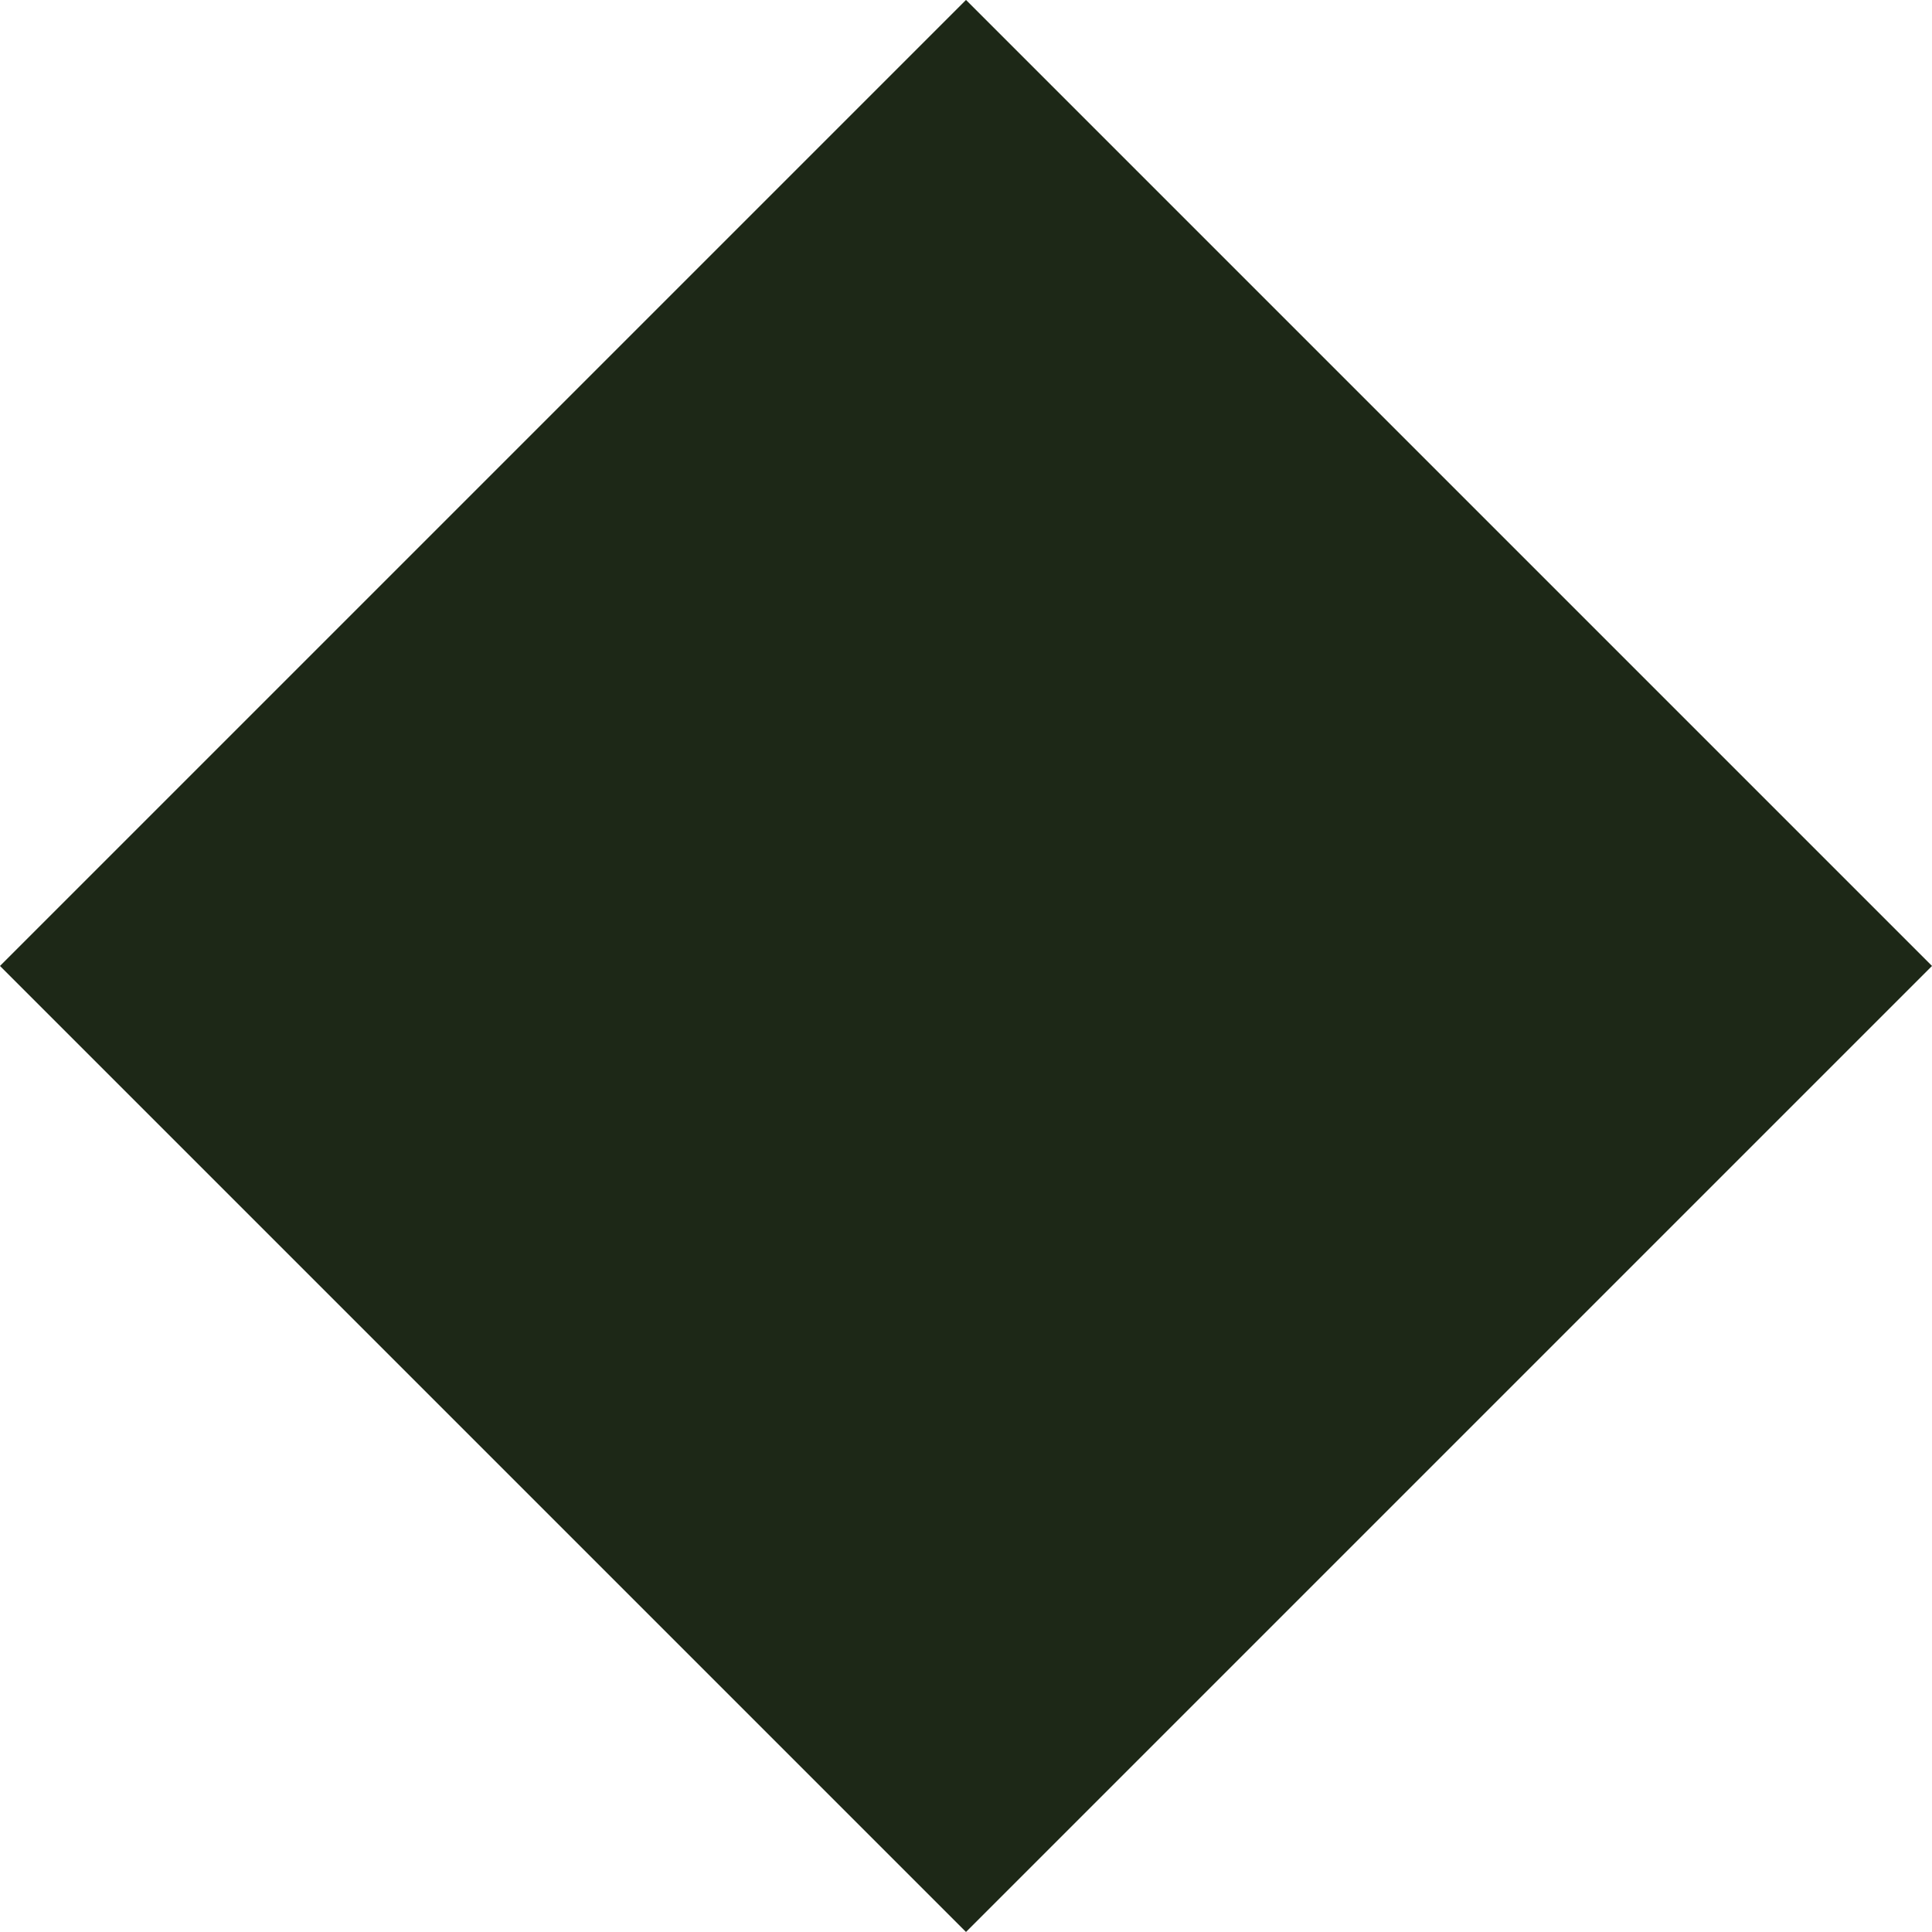 <svg width="18" height="18" viewBox="0 0 18 18" fill="none" xmlns="http://www.w3.org/2000/svg">
<rect x="9" y="0.795" width="11.603" height="11.603" transform="rotate(45 9 0.795)" fill="#1D2817"/>
<rect x="9" y="0.795" width="11.603" height="11.603" transform="rotate(45 9 0.795)" stroke="#1D2817" stroke-width="1.125"/>
</svg>
